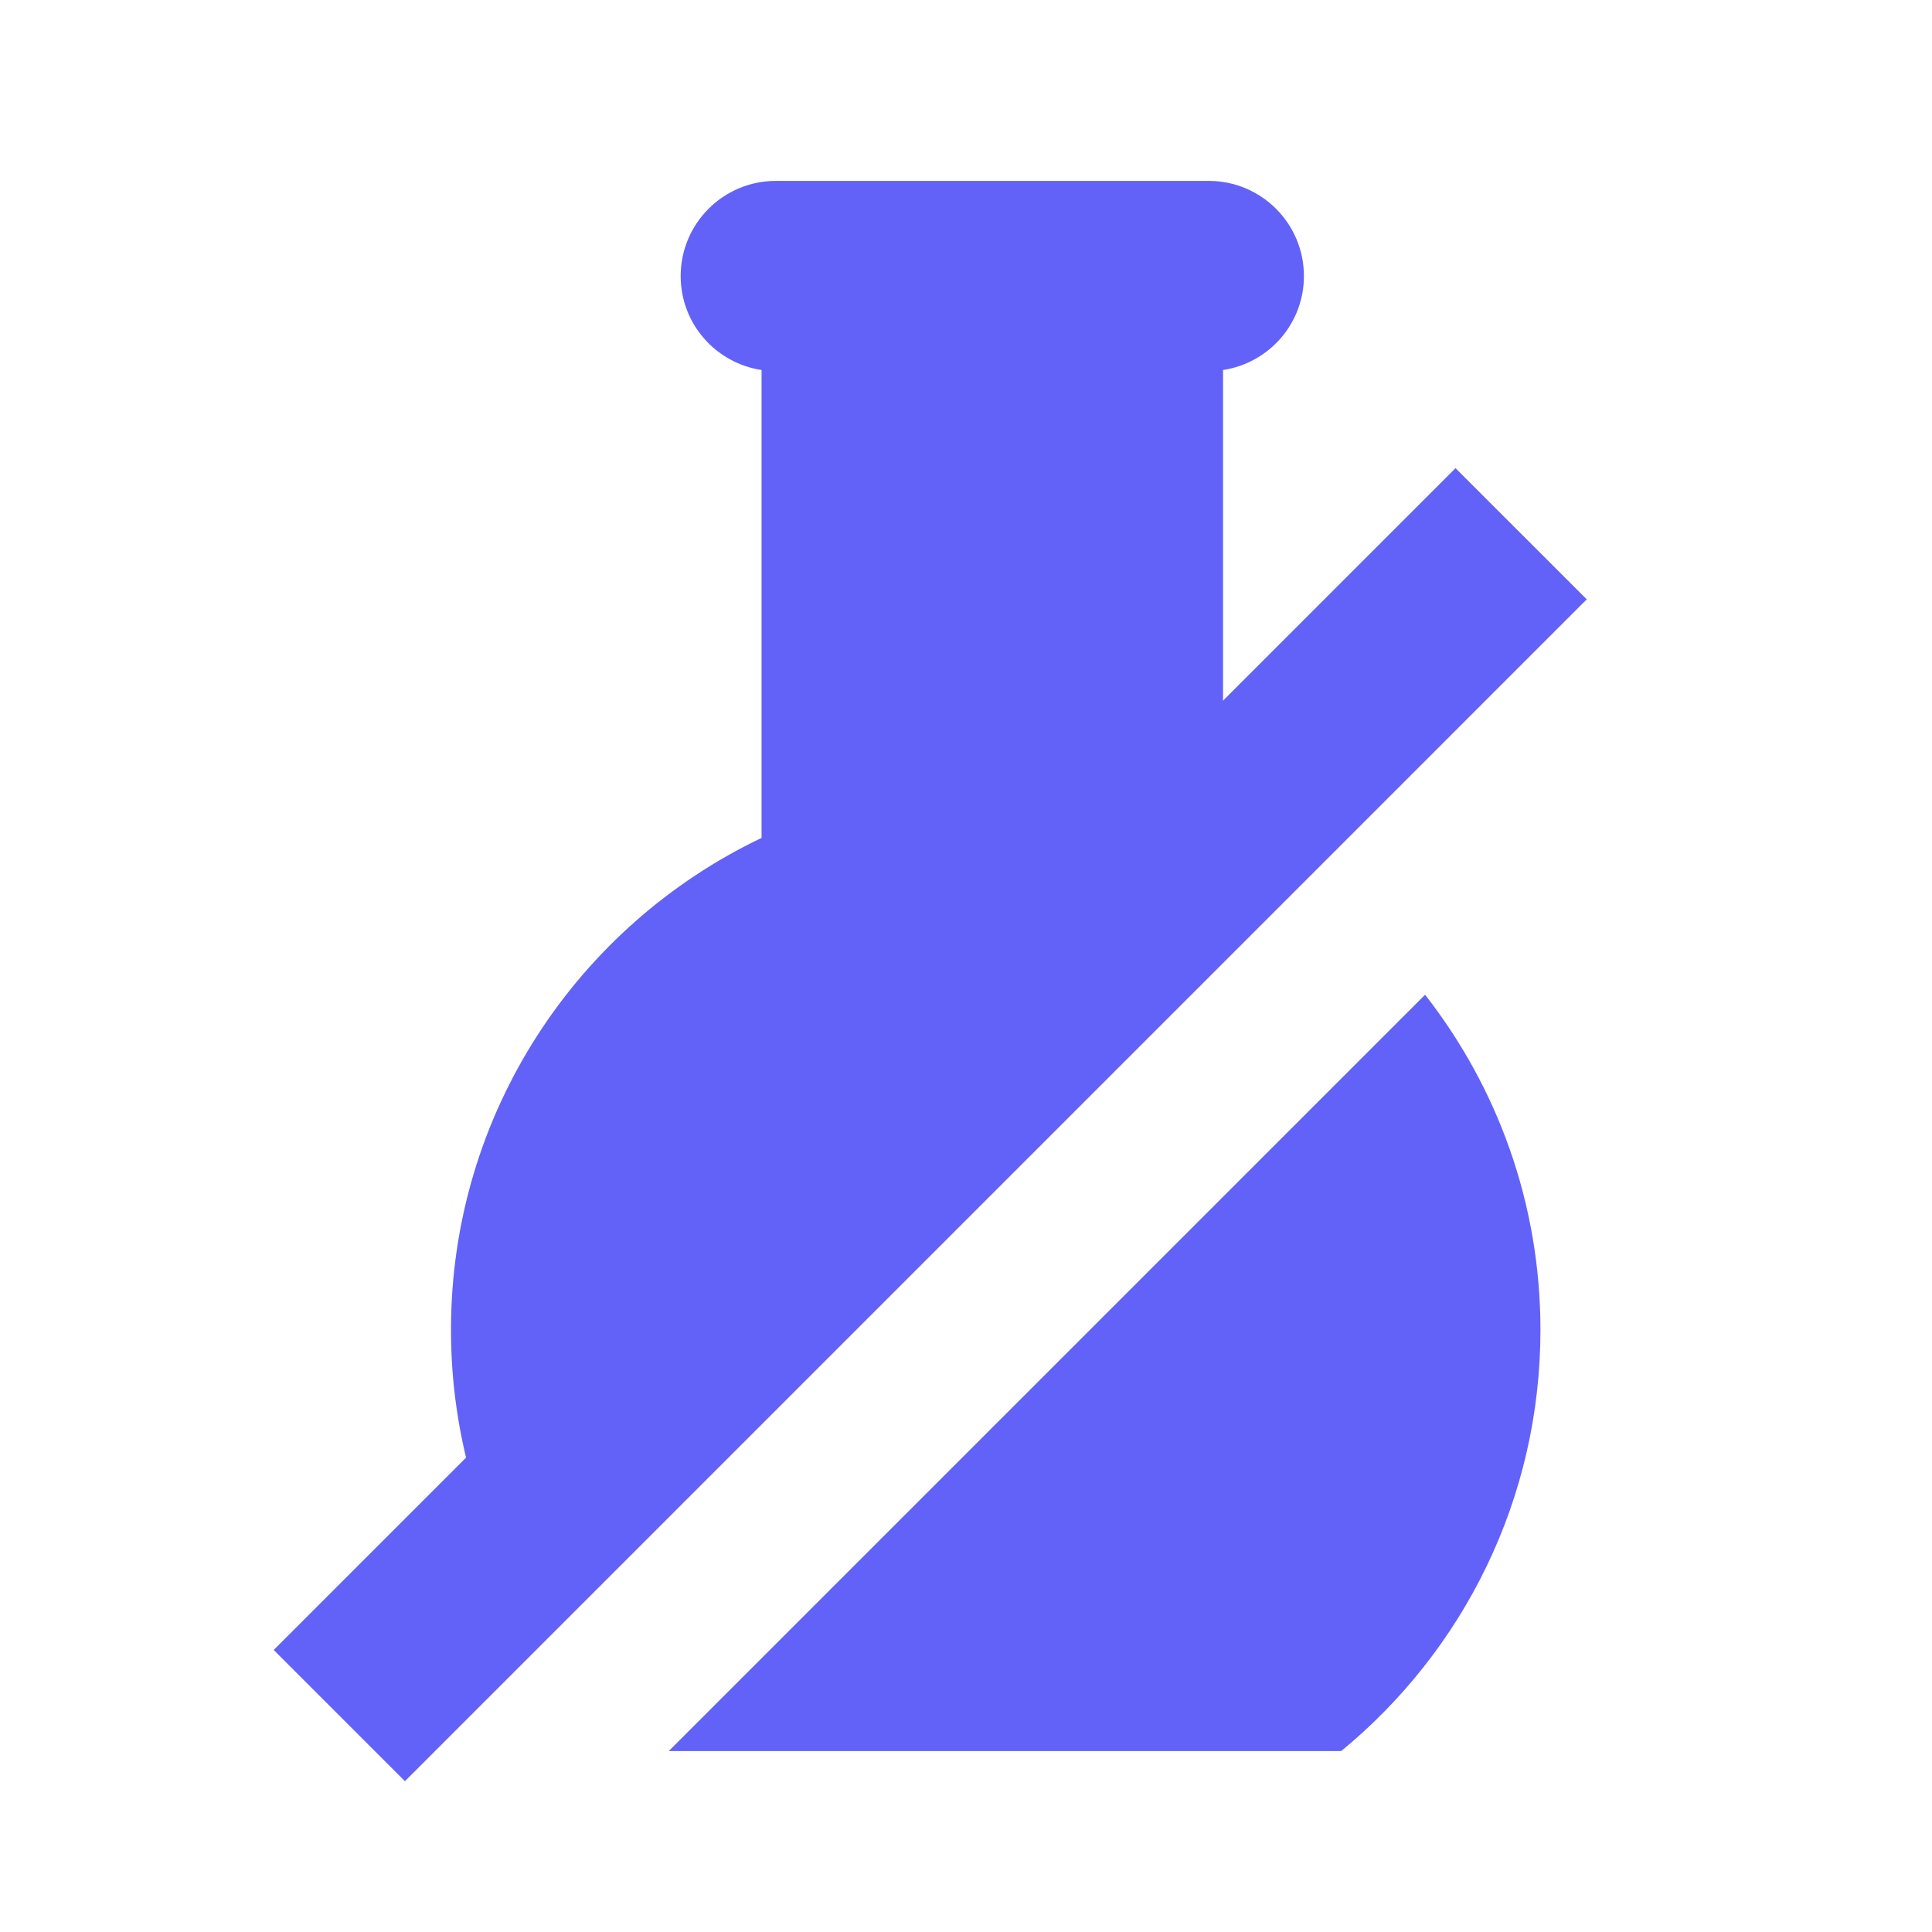 <svg width="54" height="54" viewBox="0 0 54 54" fill="none" xmlns="http://www.w3.org/2000/svg">
<path d="M39.831 27.803C41.85 30.386 43.056 33.636 43.056 37.17C43.056 41.913 40.887 46.151 37.486 48.943H18.691L39.831 27.803ZM33.785 5.056C35.253 5.056 36.445 6.247 36.445 7.716C36.445 9.049 35.463 10.149 34.184 10.342V23.33C34.809 23.617 35.409 23.947 35.985 24.312L14.972 45.326C13.474 42.968 12.605 40.17 12.605 37.17C12.605 31.104 16.153 25.867 21.286 23.42V10.342C20.006 10.149 19.025 9.049 19.025 7.716C19.025 6.247 20.216 5.057 21.684 5.056H33.785Z" fill="#6262F9"/>
<path fill-rule="evenodd" clip-rule="evenodd" d="M44.35 16.752L11.318 49.785L7.65 46.117L40.682 13.085L44.35 16.752Z" fill="#6262F9"/>
</svg>
